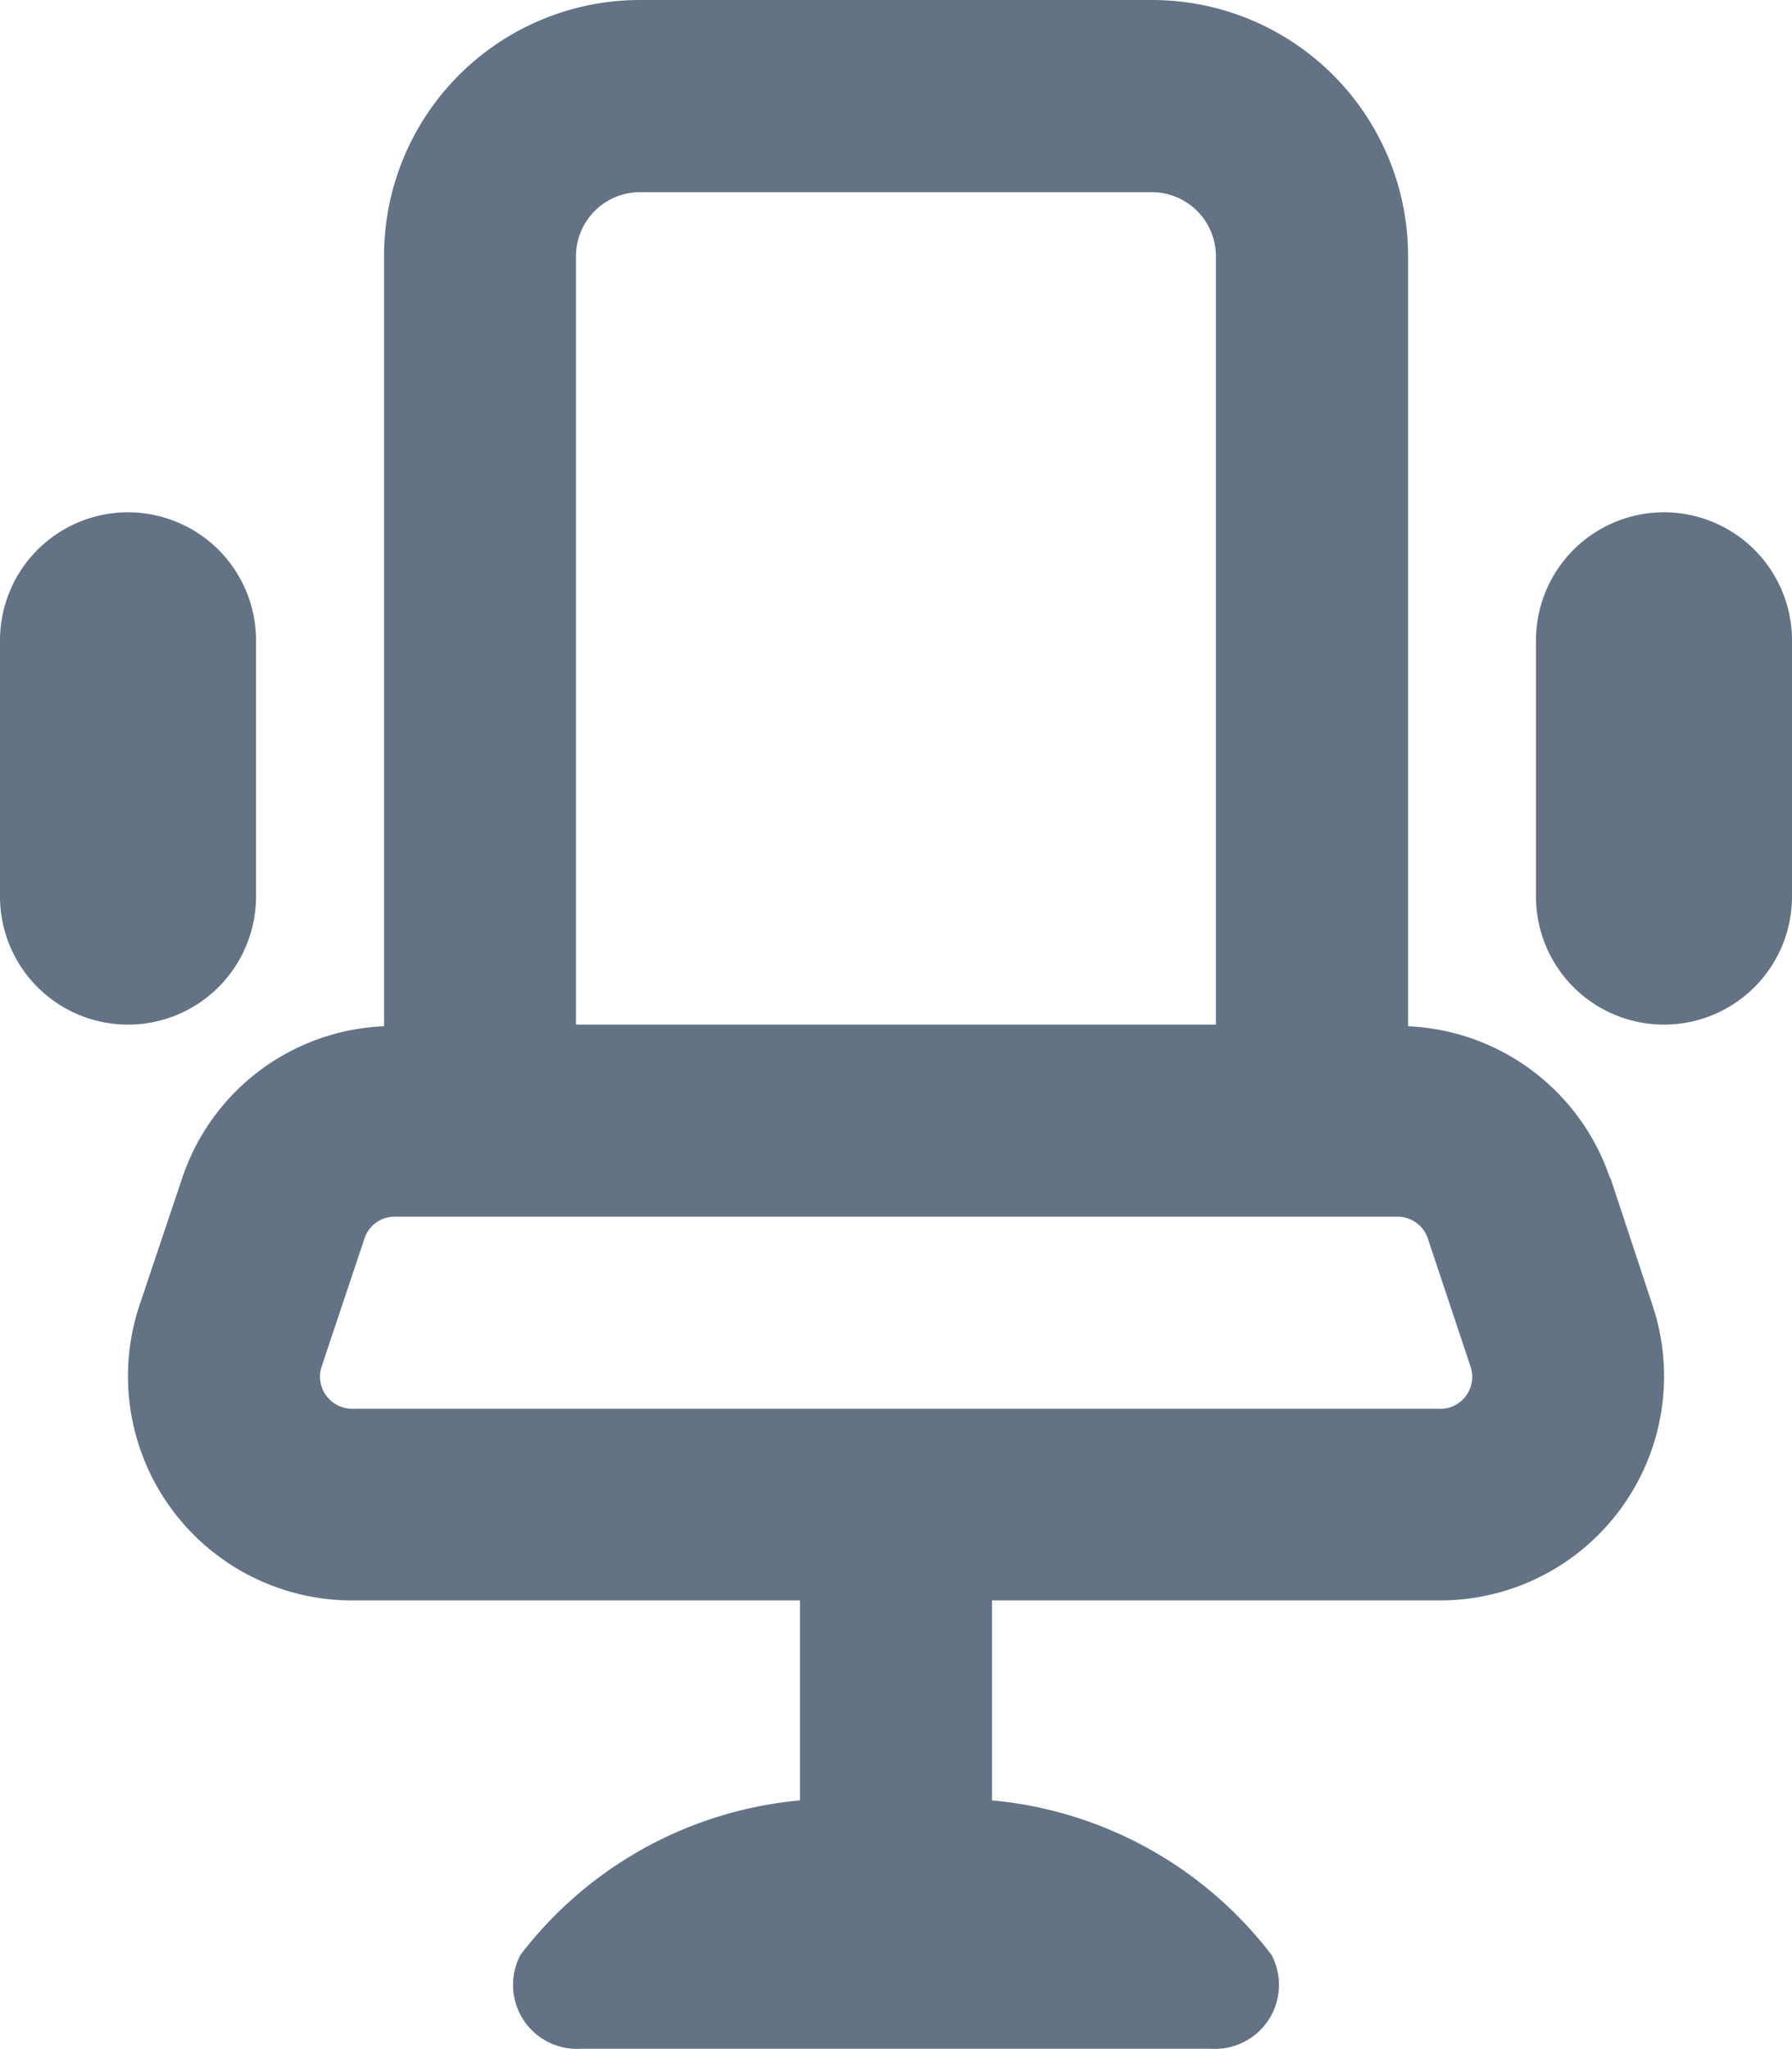 <svg xmlns="http://www.w3.org/2000/svg" width="15.245" height="17.423" viewBox="0 0 15.245 17.423"><defs><style>.a{fill:#637385}</style></defs><path class="a" d="M2.178 7.623V5.445a1.089 1.089 0 1 0-2.178 0v2.178a1.089 1.089 0 0 0 2.178 0zm11.978-3.267a1.089 1.089 0 0 0-1.089 1.089v2.178a1.089 1.089 0 0 0 2.178 0V5.445a1.089 1.089 0 0 0-1.089-1.089zm-.46 5.659a1.9 1.9 0 0 0-1.717-1.289V2.178A2.178 2.178 0 0 0 9.8 0H5.445a2.178 2.178 0 0 0-2.178 2.178v6.548a1.892 1.892 0 0 0-1.716 1.288L1.186 11.1a1.907 1.907 0 0 0 1.809 2.508h3.811v1.7a3.379 3.379 0 0 0-2.377 1.312.544.544 0 0 0 .511.8h5.365a.544.544 0 0 0 .511-.8 3.379 3.379 0 0 0-2.377-1.312v-1.7h3.811a1.906 1.906 0 0 0 1.809-2.508l-.359-1.085zM4.9 2.178a.545.545 0 0 1 .544-.544H9.8a.545.545 0 0 1 .544.544v6.534H4.9zm7.35 9.8H2.995a.273.273 0 0 1-.259-.358l.365-1.09a.269.269 0 0 1 .257-.185h8.53a.272.272 0 0 1 .259.186l.363 1.088a.272.272 0 0 1-.259.36z"/></svg>